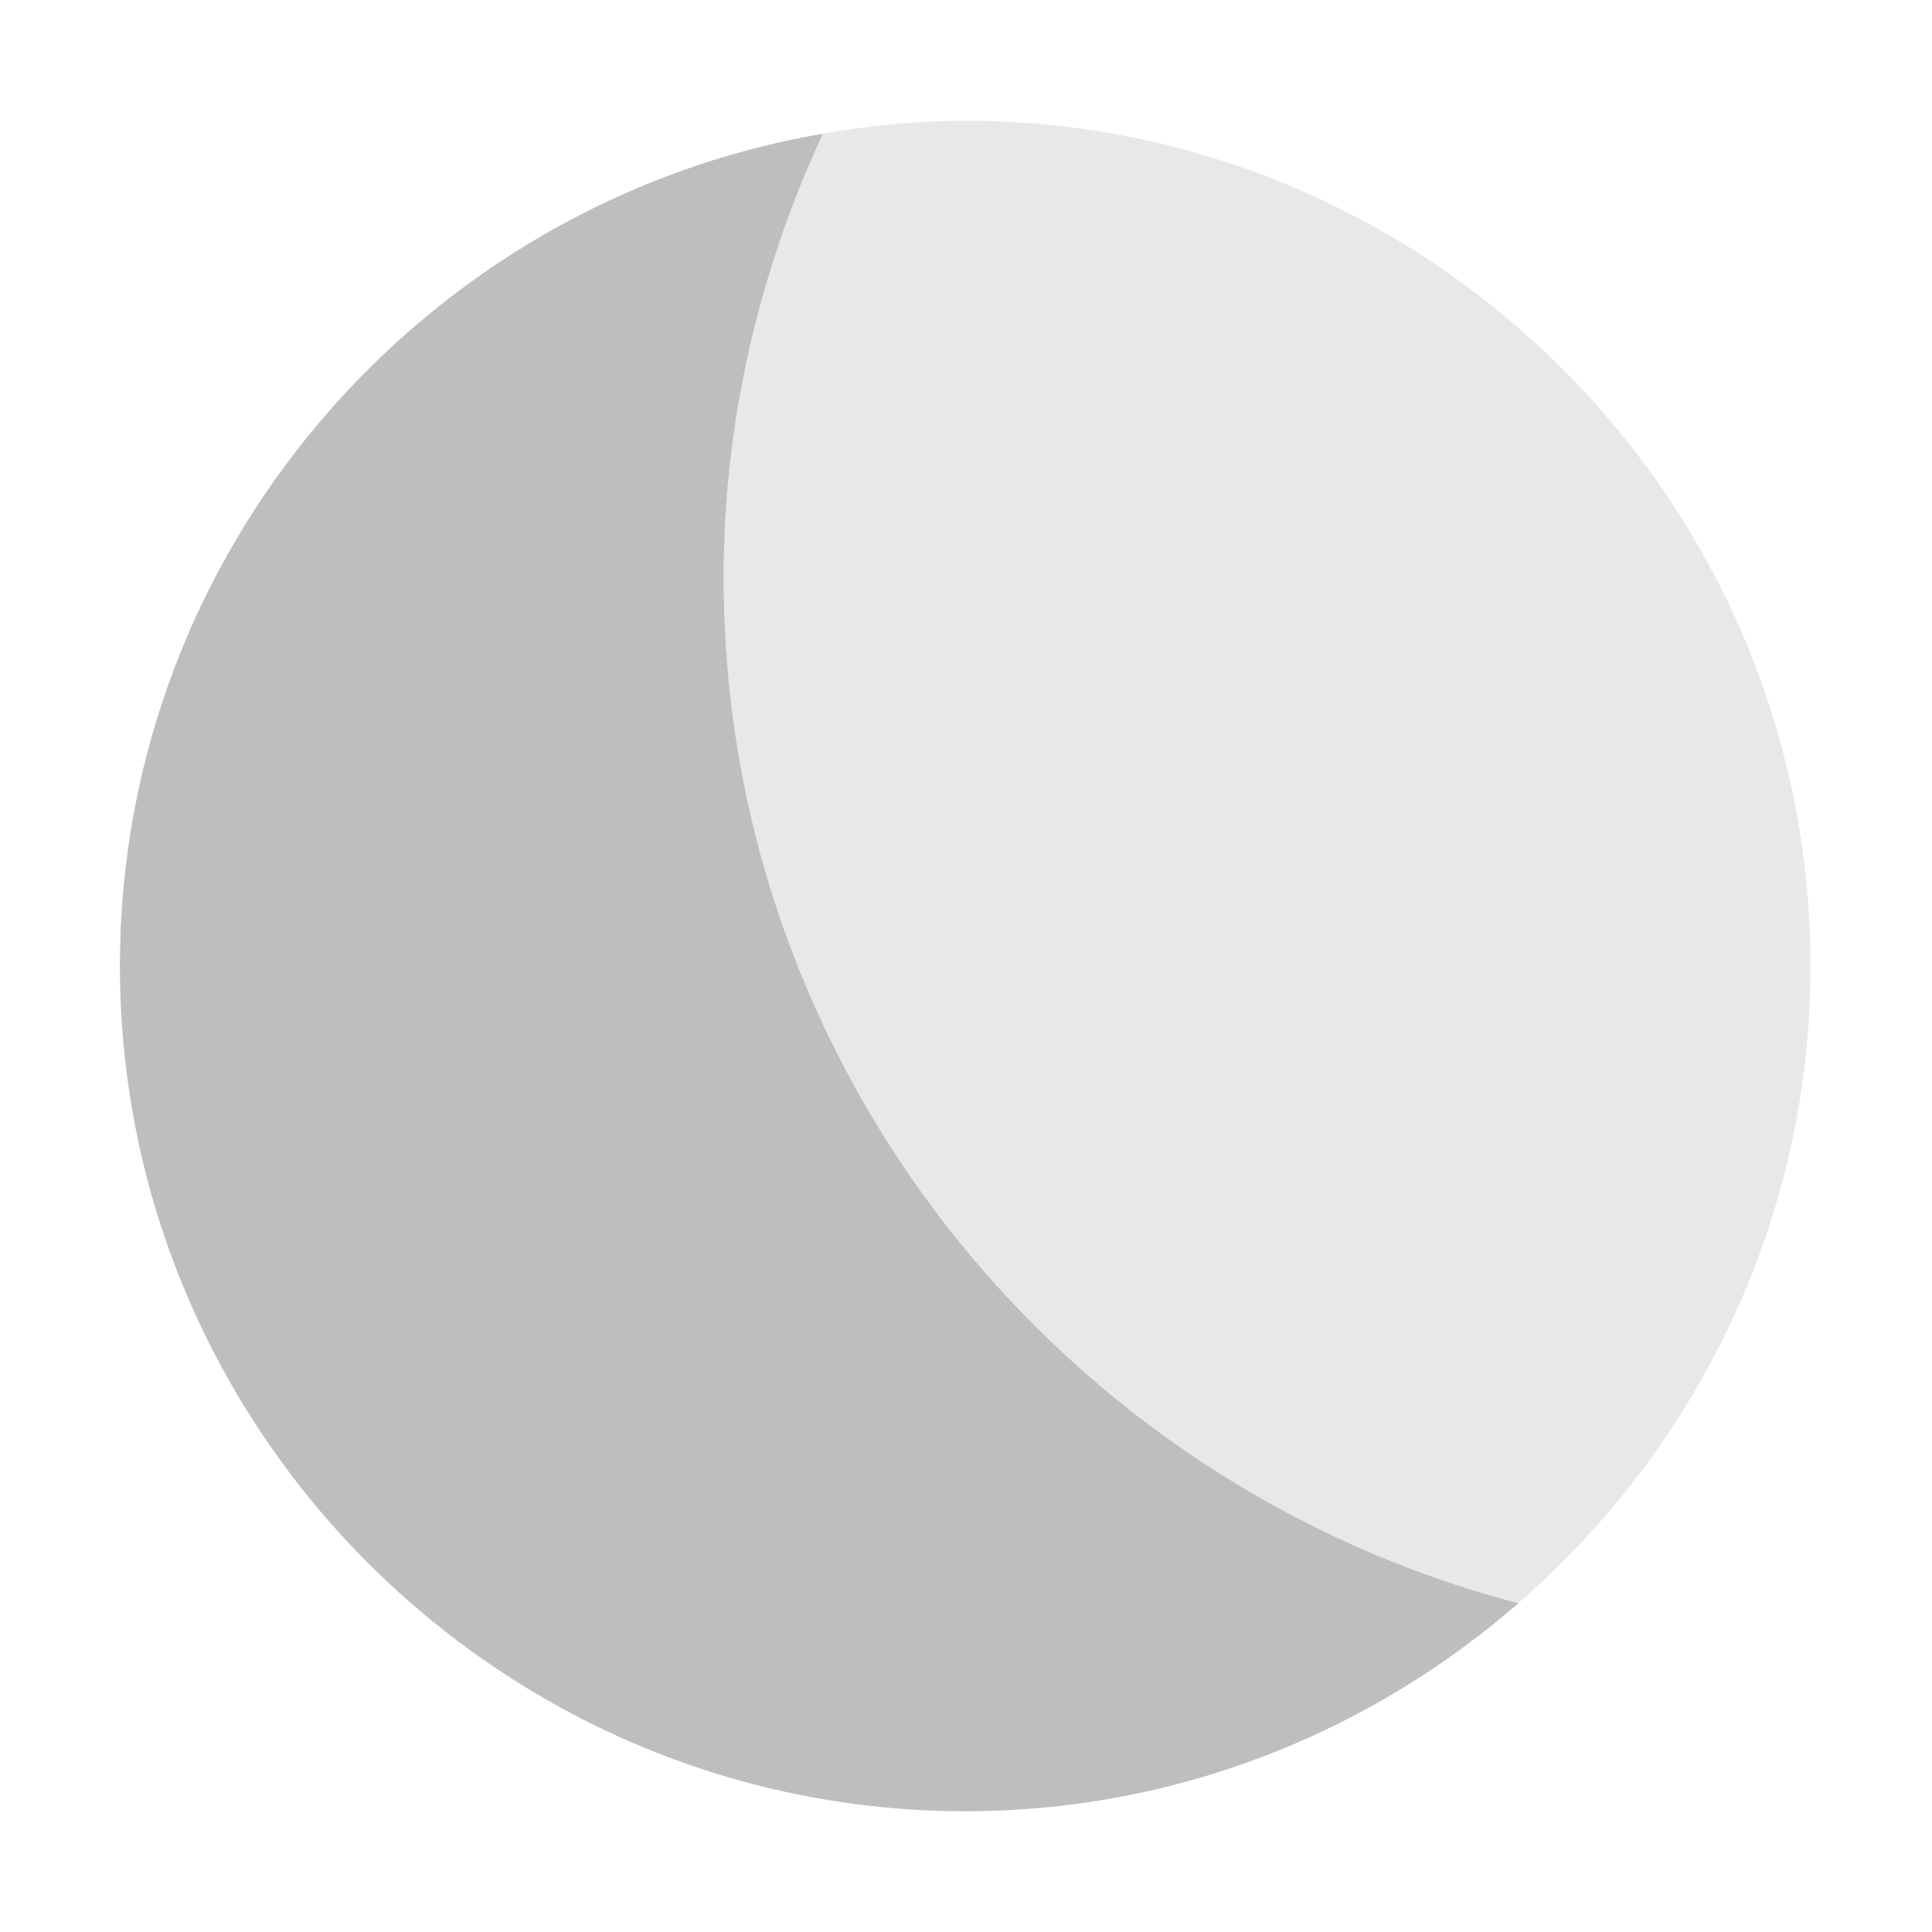 <?xml version='1.0' encoding='UTF-8' standalone='no'?>
<!-- Created with Inkscape (http://www.inkscape.org/) -->

<svg xmlns:cc='http://creativecommons.org/ns#' xmlns:dc='http://purl.org/dc/elements/1.1/' sodipodi:docname='weather-clear-night-symbolic.svg' inkscape:export-filename='/home/sam/dev/RESOURCES/gnome-icon-theme-symbolic/src/gnome-stencils.png' inkscape:export-xdpi='90' inkscape:export-ydpi='90' height='16' id='svg7384' xmlns:inkscape='http://www.inkscape.org/namespaces/inkscape' xmlns:osb='http://www.openswatchbook.org/uri/2009/osb' xmlns:rdf='http://www.w3.org/1999/02/22-rdf-syntax-ns#' xmlns:sodipodi='http://sodipodi.sourceforge.net/DTD/sodipodi-0.dtd' xmlns:svg='http://www.w3.org/2000/svg' version='1.1' inkscape:version='0.92.0 r' viewBox='0 0 16 16' width='16' xmlns='http://www.w3.org/2000/svg'>
  <sodipodi:namedview inkscape:bbox-nodes='true' inkscape:bbox-paths='true' bordercolor='#666666' borderopacity='1' inkscape:current-layer='layer9' inkscape:cx='21.992875' inkscape:cy='3.150972' inkscape:document-units='px' gridtolerance='10' inkscape:guide-bbox='true' guidetolerance='10' id='namedview88' inkscape:measure-end='0,0' inkscape:measure-start='0,0' inkscape:object-nodes='true' inkscape:object-paths='false' objecttolerance='10' pagecolor='#3a3b39' inkscape:pageopacity='1' inkscape:pageshadow='2' showborder='false' showgrid='false' showguides='true' inkscape:snap-bbox='true' inkscape:snap-bbox-midpoints='false' inkscape:snap-global='true' inkscape:snap-grids='true' inkscape:snap-nodes='true' inkscape:snap-others='false' inkscape:snap-to-guides='true' inkscape:window-height='421' inkscape:window-maximized='0' inkscape:window-width='517' inkscape:window-x='2560' inkscape:window-y='556' inkscape:zoom='1'>
    <inkscape:grid dotted='false' empspacing='2' enabled='true' id='grid4866' originx='20' originy='60' snapvisiblegridlinesonly='true' spacingx='1px' spacingy='1px' type='xygrid' visible='true'/>
  </sodipodi:namedview>
  <title id='title9167'>Gnome Symbolic Icon Theme</title>
  <defs id='defs7386'>
    <linearGradient gradientTransform='matrix(-2.737,0.282,-0.189,-1,239.54,-879.456)' id='linearGradient19282' osb:paint='solid'>
      <stop id='stop19284' offset='0' style='stop-color:#666666;stop-opacity:1;'/>
    </linearGradient>
  </defs>
  <g inkscape:groupmode='layer' id='layer9' inkscape:label='status' style='display:inline' transform='translate(-221,-277)'>
    
    <path inkscape:connector-curvature='0' d='m 227.815,278.107 c -3.296,0.565 -5.822,3.441 -5.822,6.893 0,3.854 3.148,7 7.002,7 1.75,0 3.35,-0.653 4.58,-1.723 -3.775,-0.982 -6.582,-4.418 -6.582,-8.492 0,-1.314 0.301,-2.556 0.822,-3.678 z' id='path4034-2-5' style='color:#bebebe;font-style:normal;font-variant:normal;font-weight:normal;font-stretch:normal;font-size:medium;line-height:normal;font-family:Sans;-inkscape-font-specification:Sans;text-indent:0;text-align:start;text-decoration:none;text-decoration-line:none;letter-spacing:normal;word-spacing:normal;text-transform:none;writing-mode:lr-tb;direction:ltr;text-anchor:start;display:inline;overflow:visible;visibility:visible;fill:#bebebe;fill-opacity:1;stroke:none;stroke-width:1.473;marker:none;enable-background:new'/>
    <path inkscape:connector-curvature='0' d='m 228.994,278 c -0.402,0 -0.795,0.042 -1.18,0.107 -0.522,1.121 -0.822,2.364 -0.822,3.678 0,4.075 2.807,7.51 6.582,8.492 1.478,-1.285 2.42,-3.174 2.42,-5.277 0,-3.854 -3.146,-7 -7,-7 z' id='path12211' style='color:#bebebe;font-style:normal;font-variant:normal;font-weight:normal;font-stretch:normal;font-size:medium;line-height:normal;font-family:Sans;-inkscape-font-specification:Sans;text-indent:0;text-align:start;text-decoration:none;text-decoration-line:none;letter-spacing:normal;word-spacing:normal;text-transform:none;writing-mode:lr-tb;direction:ltr;text-anchor:start;display:inline;overflow:visible;visibility:visible;opacity:0.35;vector-effect:none;fill:#bebebe;fill-opacity:1;stroke:none;stroke-width:3;stroke-linecap:butt;stroke-linejoin:miter;stroke-miterlimit:4;stroke-dasharray:none;stroke-dashoffset:0;stroke-opacity:1;marker:none;enable-background:new'/>
  </g>
  <g inkscape:groupmode='layer' id='layer10' inkscape:label='devices' style='display:inline' transform='translate(-221,-277)'/>
  <g inkscape:groupmode='layer' id='layer11' inkscape:label='apps' transform='translate(-221,-277)'/>
  <g inkscape:groupmode='layer' id='layer13' inkscape:label='places' style='display:inline' transform='translate(-221,-277)'/>
  <g inkscape:groupmode='layer' id='layer14' inkscape:label='mimetypes' transform='translate(-221,-277)'/>
  <g inkscape:groupmode='layer' id='layer15' inkscape:label='emblems' style='display:inline' transform='translate(-221,-277)'/>
  <g inkscape:groupmode='layer' id='g71291' inkscape:label='emotes' style='display:inline' transform='translate(-221,-277)'/>
  <g inkscape:groupmode='layer' id='g4953' inkscape:label='categories' style='display:inline' transform='translate(-221,-277)'/>
  <g inkscape:groupmode='layer' id='layer12' inkscape:label='actions' style='display:inline' transform='translate(-221,-277)'/>
</svg>

